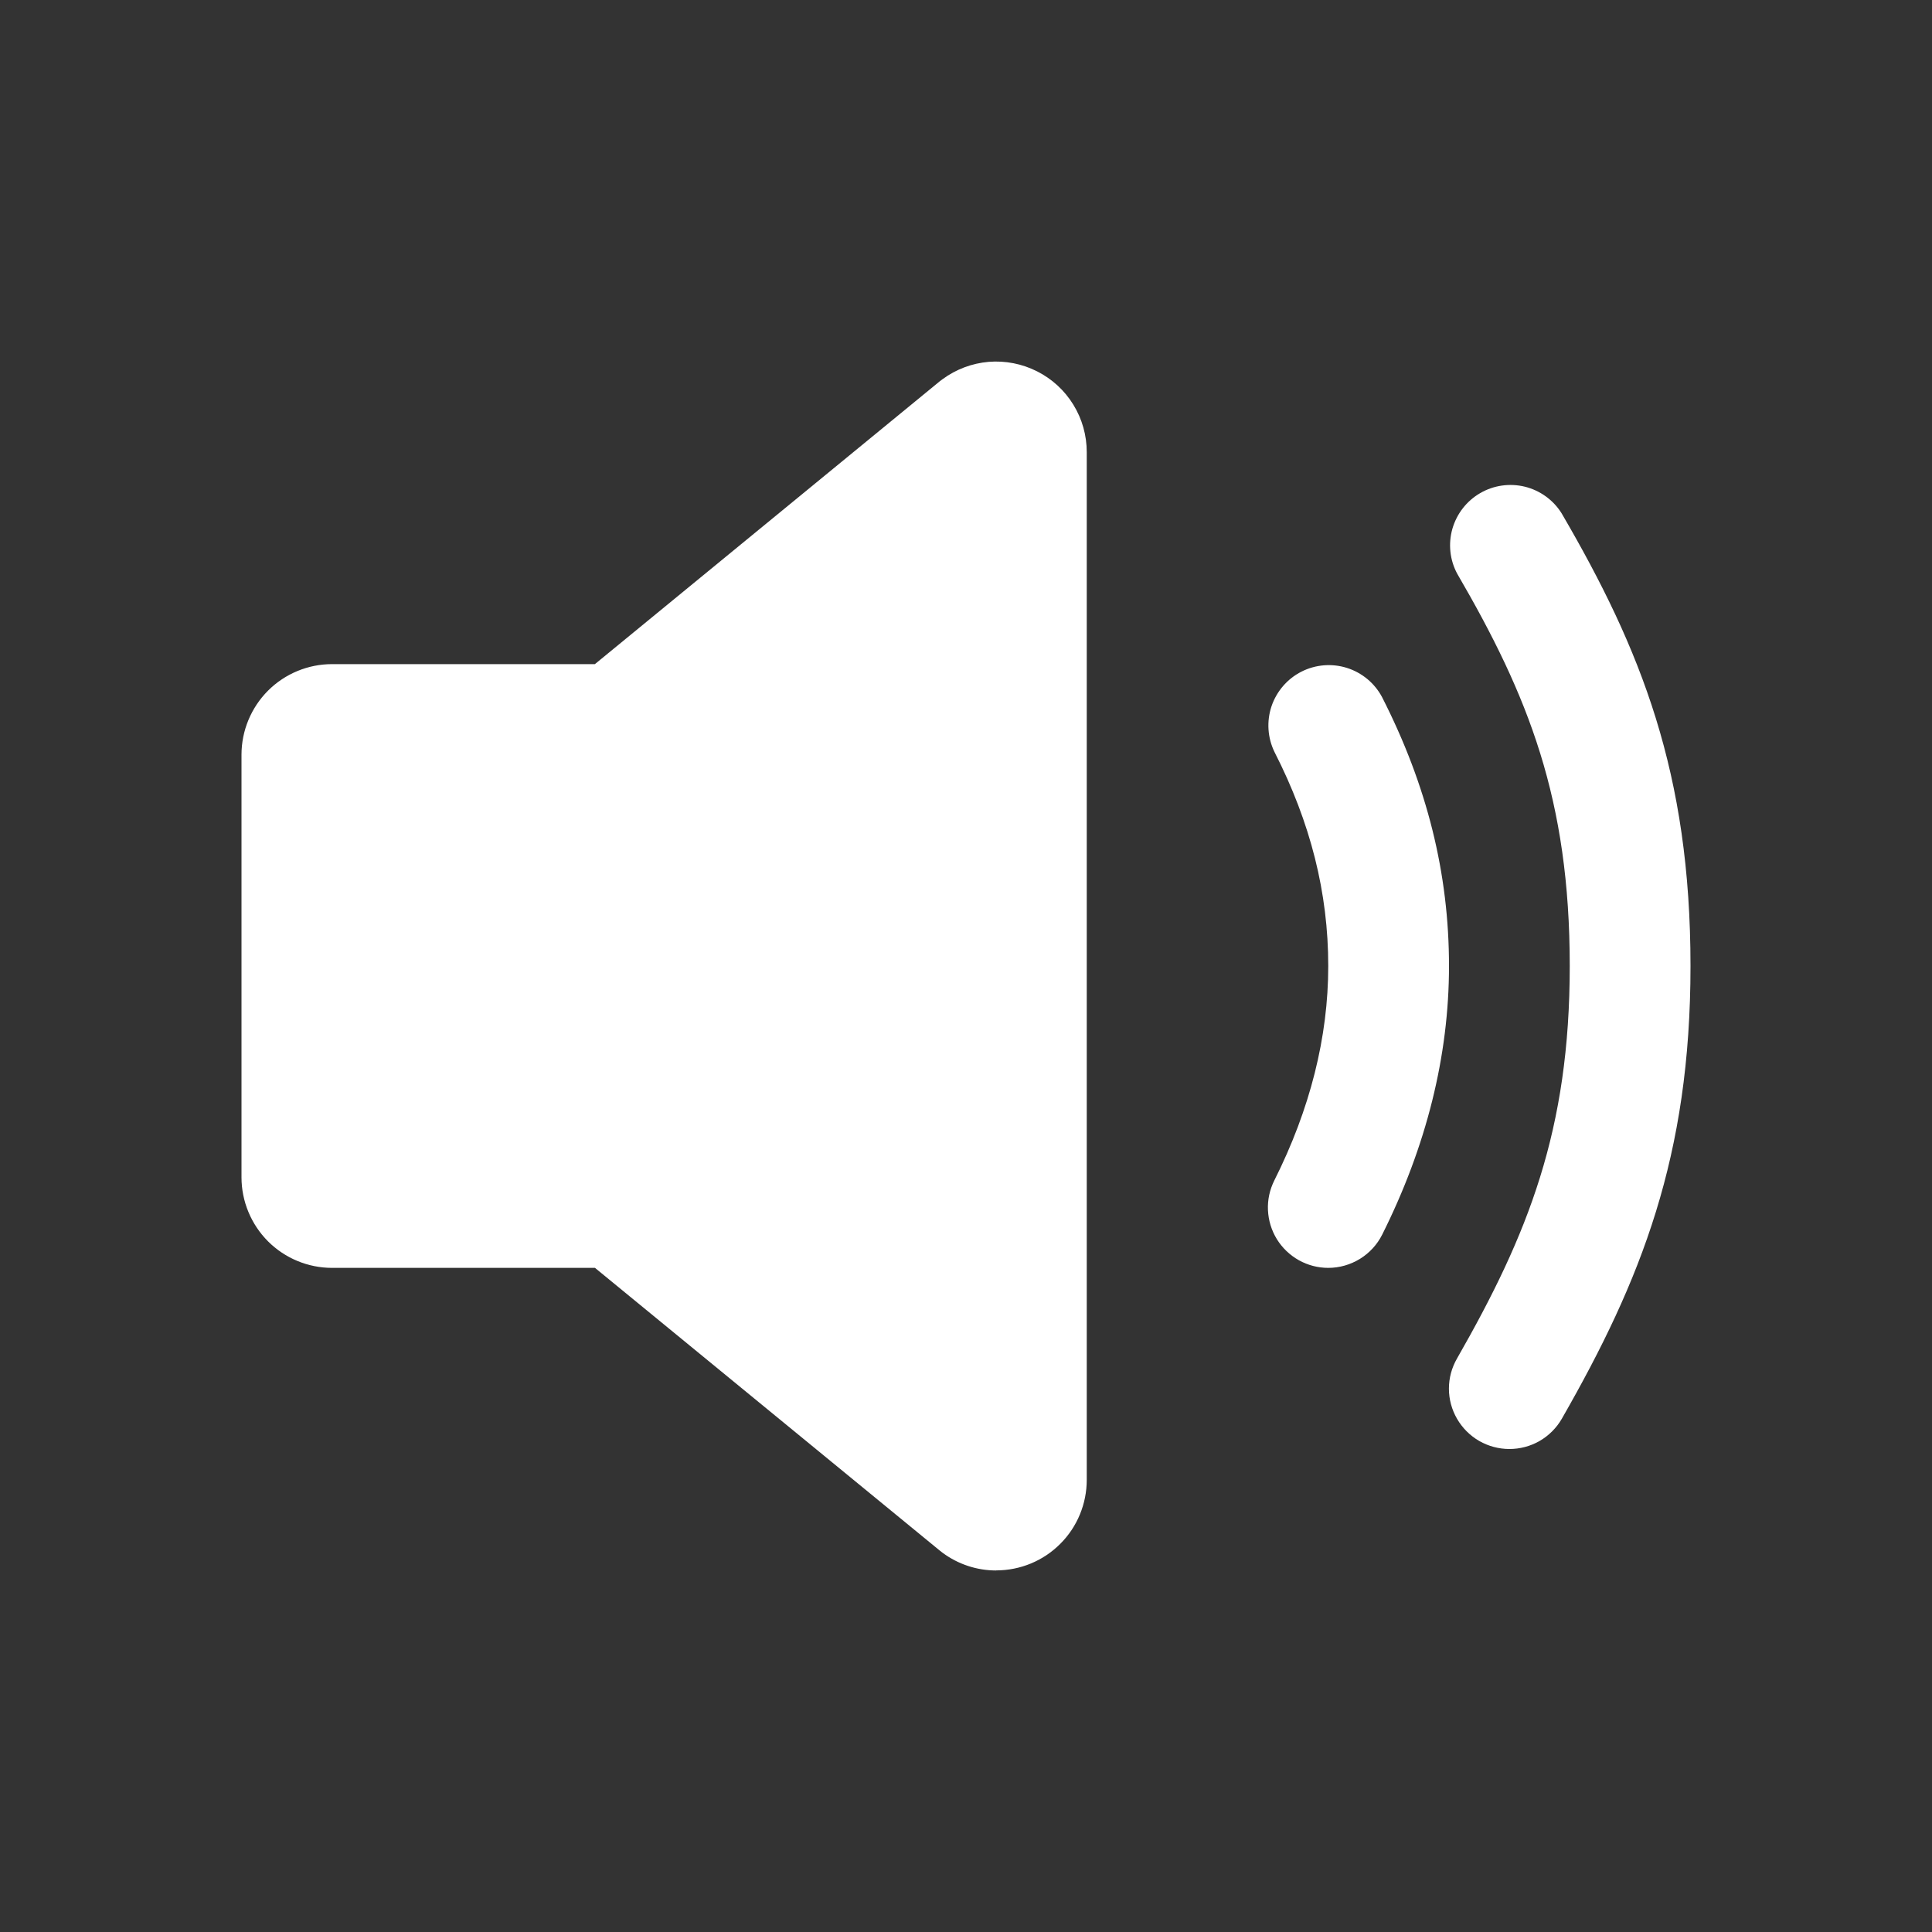 <svg width="24" height="24" viewBox="0 0 24 24" fill="none" xmlns="http://www.w3.org/2000/svg">
<rect x="0" y="0" width="24" height="24" fill="#333333" stroke="none"/>
<path d="M12.375 19.509C12.135 19.509 11.902 19.432 11.709 19.289L11.678 19.265L7.391 15.75H4.125C3.827 15.75 3.54 15.631 3.329 15.42C3.119 15.209 3 14.923 3 14.625V9.375C3 9.077 3.119 8.791 3.329 8.58C3.54 8.369 3.827 8.25 4.125 8.25H7.39L11.677 4.734L11.708 4.711C11.876 4.587 12.074 4.513 12.281 4.495C12.489 4.478 12.697 4.519 12.883 4.613C13.069 4.707 13.225 4.85 13.334 5.028C13.443 5.205 13.5 5.409 13.5 5.617V18.383C13.5 18.681 13.382 18.968 13.171 19.178C12.96 19.39 12.673 19.508 12.375 19.508V19.509ZM16.5 15.75C16.372 15.75 16.246 15.717 16.135 15.655C16.023 15.592 15.929 15.502 15.862 15.394C15.795 15.285 15.757 15.161 15.751 15.033C15.745 14.905 15.773 14.778 15.83 14.664C16.275 13.778 16.5 12.882 16.5 12C16.5 11.093 16.282 10.223 15.832 9.341C15.746 9.164 15.733 8.961 15.795 8.774C15.858 8.588 15.991 8.433 16.166 8.344C16.341 8.255 16.544 8.238 16.732 8.297C16.919 8.356 17.076 8.486 17.168 8.659C17.728 9.758 18 10.85 18 12C18 13.117 17.719 14.24 17.17 15.337C17.108 15.461 17.012 15.565 16.894 15.638C16.775 15.711 16.639 15.75 16.5 15.75Z" fill="white"/>
<path d="M18.75 18C18.618 18 18.489 17.965 18.375 17.9C18.261 17.834 18.166 17.739 18.1 17.625C18.034 17.511 17.999 17.382 17.999 17.25C17.999 17.118 18.034 16.989 18.1 16.875C18.984 15.33 19.5 14.037 19.5 12C19.5 9.932 18.987 8.647 18.102 7.127C18.01 6.956 17.989 6.756 18.042 6.569C18.096 6.382 18.219 6.223 18.387 6.126C18.555 6.028 18.754 6 18.943 6.046C19.132 6.093 19.295 6.211 19.398 6.375C20.387 8.07 21 9.604 21 12C21 14.361 20.388 15.902 19.401 17.625C19.335 17.739 19.24 17.834 19.126 17.9C19.011 17.966 18.882 18 18.75 18Z" fill="white"/>
</svg>
